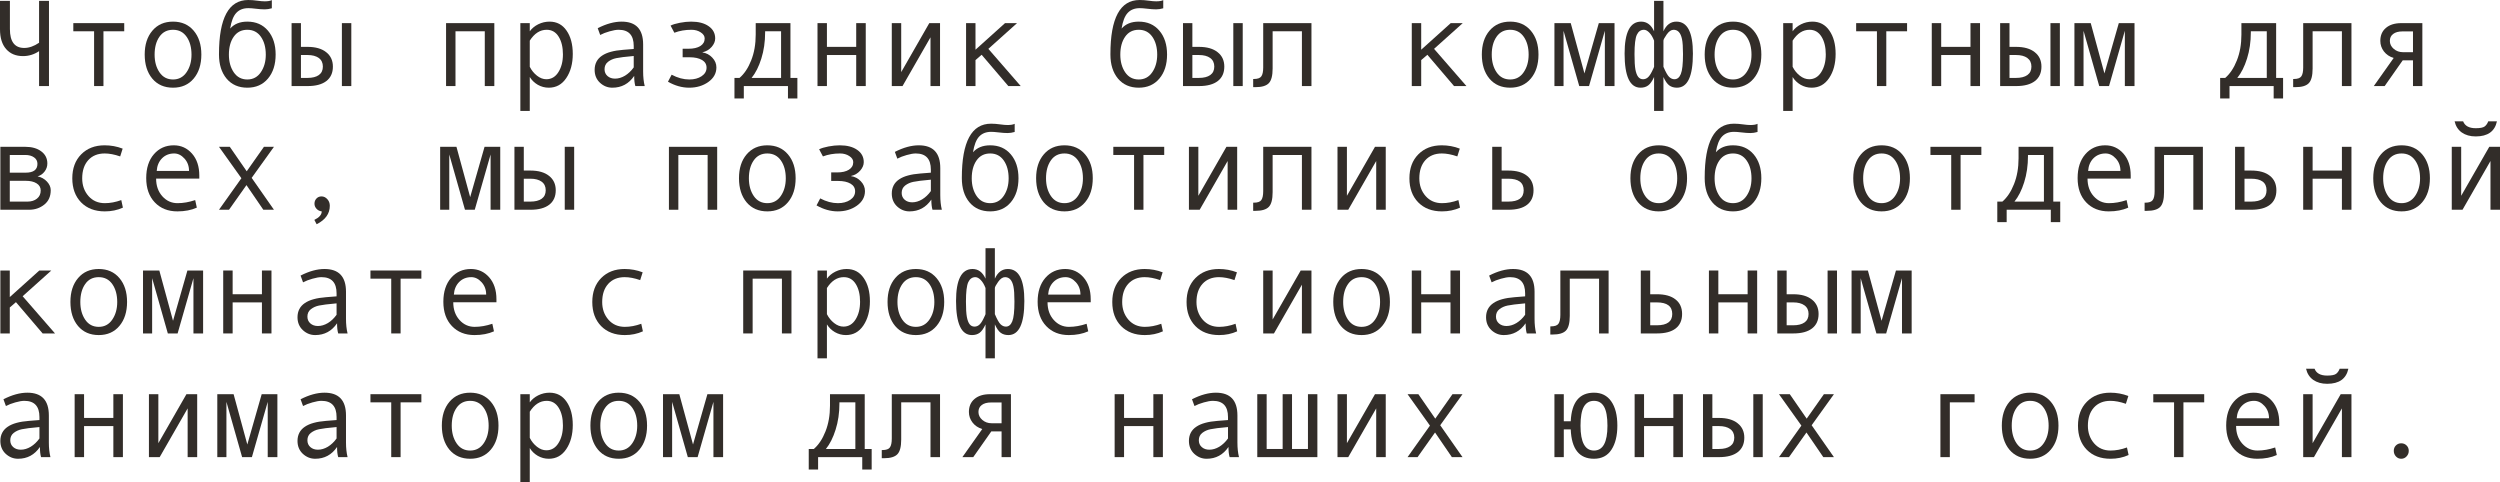 <?xml version="1.0" encoding="UTF-8"?> <svg xmlns="http://www.w3.org/2000/svg" viewBox="0 0 242.547 46.764" fill="none"><path d="M4.752 8.35H3.791V4.963C3.314 5.283 2.795 5.443 2.232 5.443C1.541 5.443 0.996 5.217 0.598 4.764C0.199 4.311 0 3.67 0 2.842V0.082H0.961V2.818C0.961 4.041 1.424 4.652 2.35 4.652C2.818 4.652 3.299 4.484 3.791 4.148V0.082H4.752V8.35Z" fill="#322D29"></path><path d="M12.053 3.035H10.037V8.35H9.129V3.035H7.113V2.244H12.053V3.035Z" fill="#322D29"></path><path d="M16.787 2.098C17.627 2.098 18.295 2.391 18.791 2.977C19.287 3.562 19.535 4.334 19.535 5.291C19.535 6.256 19.287 7.033 18.791 7.623C18.295 8.213 17.627 8.508 16.787 8.508C15.943 8.508 15.273 8.215 14.777 7.629C14.285 7.039 14.039 6.26 14.039 5.291C14.039 4.33 14.287 3.559 14.783 2.977C15.279 2.391 15.947 2.098 16.787 2.098ZM16.787 7.711C17.342 7.711 17.779 7.477 18.1 7.008C18.42 6.539 18.58 5.971 18.58 5.303C18.58 4.6 18.422 4.021 18.105 3.568C17.789 3.115 17.35 2.889 16.787 2.889C16.221 2.889 15.781 3.113 15.469 3.562C15.156 4.008 15 4.588 15 5.303C15 5.982 15.158 6.555 15.475 7.02C15.791 7.48 16.229 7.711 16.787 7.711Z" fill="#322D29"></path><path d="M22.33 2.771C22.725 2.322 23.279 2.098 23.994 2.098C24.834 2.098 25.502 2.391 25.998 2.977C26.494 3.562 26.742 4.334 26.742 5.291C26.742 6.256 26.494 7.033 25.998 7.623C25.502 8.213 24.834 8.508 23.994 8.508C23.15 8.508 22.48 8.215 21.984 7.629C21.492 7.039 21.246 6.26 21.246 5.291V5.256C21.246 1.752 22.191 0 24.082 0C24.359 0 24.662 0.023 24.99 0.07C25.26 0.109 25.492 0.129 25.687 0.129C25.988 0.129 26.217 0.09 26.373 0.012V0.803C26.131 0.873 25.902 0.908 25.687 0.908C25.434 0.908 25.137 0.887 24.797 0.844C24.508 0.809 24.273 0.791 24.094 0.791C23.602 0.791 23.213 0.943 22.928 1.248C22.643 1.549 22.443 2.057 22.33 2.771ZM23.994 7.711C24.549 7.711 24.986 7.477 25.307 7.008C25.627 6.539 25.787 5.971 25.787 5.303C25.787 4.6 25.629 4.021 25.313 3.568C24.996 3.115 24.557 2.889 23.994 2.889C23.428 2.889 22.988 3.113 22.676 3.562C22.363 4.008 22.207 4.588 22.207 5.303C22.207 5.982 22.365 6.555 22.682 7.02C22.998 7.48 23.436 7.711 23.994 7.711Z" fill="#322D29"></path><path d="M34.084 8.35H33.17V2.244H34.084V8.35ZM29.197 4.547H29.836C30.613 4.547 31.217 4.719 31.646 5.063C32.08 5.402 32.297 5.869 32.297 6.463C32.297 7.068 32.086 7.535 31.664 7.863C31.242 8.187 30.637 8.35 29.848 8.35H28.289V2.244H29.197V4.547ZM29.197 7.559H29.836C30.305 7.559 30.67 7.467 30.932 7.283C31.193 7.096 31.324 6.822 31.324 6.463C31.324 6.096 31.191 5.816 30.926 5.625C30.664 5.434 30.301 5.338 29.836 5.338H29.197V7.559Z" fill="#322D29"></path><path d="M47.959 8.35H47.033V3.035H44.191V8.35H43.277V2.244H47.959V8.35Z" fill="#322D29"></path><path d="M51.398 3.035C51.602 2.754 51.875 2.527 52.219 2.355C52.566 2.184 52.932 2.098 53.314 2.098C54.018 2.098 54.568 2.389 54.967 2.971C55.369 3.549 55.57 4.303 55.57 5.232C55.57 6.17 55.359 6.951 54.937 7.576C54.52 8.197 53.955 8.508 53.244 8.508C52.865 8.508 52.51 8.414 52.178 8.227C51.85 8.035 51.59 7.783 51.398 7.471V10.764H50.484V2.244H51.398V3.035ZM51.398 3.943V6.48C51.57 6.824 51.803 7.111 52.096 7.342C52.389 7.572 52.691 7.688 53.004 7.688C53.496 7.688 53.887 7.457 54.176 6.996C54.469 6.535 54.615 5.963 54.615 5.279C54.615 4.576 54.477 4.002 54.199 3.557C53.922 3.111 53.535 2.889 53.039 2.889C52.395 2.889 51.848 3.24 51.398 3.943Z" fill="#322D29"></path><path d="M62.549 8.35H61.641C61.566 8.104 61.529 7.775 61.529 7.365C61.01 8.127 60.303 8.508 59.408 8.508C58.955 8.508 58.555 8.348 58.207 8.027C57.863 7.703 57.691 7.287 57.691 6.779C57.691 6.479 57.752 6.213 57.873 5.982C57.994 5.752 58.172 5.559 58.406 5.402C58.641 5.242 58.926 5.117 59.262 5.027C59.598 4.934 59.996 4.869 60.457 4.834L61.483 4.752V4.459C61.483 3.412 60.994 2.889 60.017 2.889C59.787 2.889 59.494 2.939 59.139 3.041C58.787 3.139 58.484 3.256 58.23 3.393L57.99 2.736C58.822 2.311 59.596 2.098 60.31 2.098C61.701 2.098 62.396 2.834 62.396 4.307V6.932C62.396 7.463 62.447 7.936 62.549 8.35ZM61.483 6.539V5.432C60.658 5.506 60.092 5.576 59.783 5.643C59.478 5.705 59.213 5.824 58.986 6C58.764 6.176 58.652 6.414 58.652 6.715C58.652 6.988 58.748 7.209 58.939 7.377C59.131 7.545 59.375 7.629 59.672 7.629C59.996 7.629 60.318 7.533 60.639 7.342C60.959 7.146 61.24 6.879 61.483 6.539Z" fill="#322D29"></path><path d="M68.15 5.086C68.521 5.141 68.84 5.309 69.105 5.59C69.371 5.867 69.504 6.184 69.504 6.539C69.504 7.109 69.244 7.58 68.725 7.951C68.205 8.322 67.586 8.508 66.867 8.508C66.168 8.508 65.48 8.314 64.805 7.928L65.162 7.248C65.74 7.557 66.312 7.711 66.879 7.711C67.356 7.711 67.752 7.605 68.068 7.395C68.389 7.18 68.549 6.902 68.549 6.563C68.549 6.238 68.4 5.99 68.103 5.818C67.807 5.643 67.402 5.555 66.891 5.555H66.229V4.729H66.797C67.285 4.729 67.668 4.641 67.945 4.465C68.227 4.289 68.367 4.045 68.367 3.732C68.367 3.502 68.24 3.305 67.986 3.141C67.733 2.973 67.432 2.889 67.084 2.889C66.482 2.889 65.93 2.984 65.426 3.176L65.057 2.484C65.275 2.375 65.578 2.283 65.965 2.209C66.352 2.135 66.713 2.098 67.049 2.098C67.767 2.098 68.336 2.246 68.754 2.543C69.176 2.836 69.387 3.232 69.387 3.732C69.387 4.018 69.269 4.293 69.035 4.559C68.805 4.82 68.51 4.992 68.15 5.074V5.086Z" fill="#322D29"></path><path d="M77.361 9.551H76.447V8.35H72.164V9.551H71.256V7.559H71.748C72.213 7.16 72.59 6.594 72.879 5.859C73.172 5.125 73.318 4.291 73.318 3.357V2.244H76.688V7.559H77.361V9.551ZM75.779 7.559V3.035H74.232V3.141C74.232 4.059 74.109 4.906 73.863 5.684C73.621 6.457 73.307 7.082 72.92 7.559H75.779Z" fill="#322D29"></path><path d="M83.994 8.35H83.068V5.338H80.227V8.35H79.313V2.244H80.227V4.547H83.068V2.244H83.994V8.35Z" fill="#322D29"></path><path d="M91.201 8.35H90.275V3.621L87.562 8.35H86.52V2.244H87.434V6.996L90.158 2.244H91.201V8.35Z" fill="#322D29"></path><path d="M99.029 8.35H97.828L95.238 5.314L94.641 5.83V8.35H93.727V2.244H94.641V4.822L97.506 2.244H98.672L95.889 4.74L99.029 8.35Z" fill="#322D29"></path><path d="M108.814 2.771C109.209 2.322 109.764 2.098 110.478 2.098C111.318 2.098 111.986 2.391 112.482 2.977C112.979 3.562 113.227 4.334 113.227 5.291C113.227 6.256 112.979 7.033 112.482 7.623C111.986 8.213 111.318 8.508 110.478 8.508C109.635 8.508 108.965 8.215 108.469 7.629C107.977 7.039 107.731 6.26 107.731 5.291V5.256C107.731 1.752 108.676 0 110.566 0C110.844 0 111.146 0.023 111.475 0.07C111.744 0.109 111.976 0.129 112.172 0.129C112.473 0.129 112.701 0.09 112.857 0.012V0.803C112.615 0.873 112.387 0.908 112.172 0.908C111.918 0.908 111.621 0.887 111.281 0.844C110.992 0.809 110.758 0.791 110.578 0.791C110.086 0.791 109.697 0.943 109.412 1.248C109.127 1.549 108.928 2.057 108.814 2.771ZM110.478 7.711C111.033 7.711 111.471 7.477 111.791 7.008C112.111 6.539 112.271 5.971 112.271 5.303C112.271 4.6 112.113 4.021 111.797 3.568C111.48 3.115 111.041 2.889 110.478 2.889C109.912 2.889 109.473 3.113 109.16 3.562C108.848 4.008 108.691 4.588 108.691 5.303C108.691 5.982 108.85 6.555 109.166 7.02C109.482 7.48 109.92 7.711 110.478 7.711Z" fill="#322D29"></path><path d="M120.568 8.35H119.654V2.244H120.568V8.35ZM115.682 4.547H116.32C117.098 4.547 117.701 4.719 118.131 5.063C118.564 5.402 118.781 5.869 118.781 6.463C118.781 7.068 118.57 7.535 118.149 7.863C117.727 8.187 117.121 8.35 116.332 8.35H114.773V2.244H115.682V4.547ZM115.682 7.559H116.32C116.789 7.559 117.154 7.467 117.416 7.283C117.678 7.096 117.809 6.822 117.809 6.463C117.809 6.096 117.676 5.816 117.41 5.625C117.148 5.434 116.785 5.338 116.32 5.338H115.682V7.559Z" fill="#322D29"></path><path d="M127.236 8.35H126.31V3.035H123.469V6.645C123.469 7.344 123.344 7.82 123.094 8.074C122.848 8.328 122.42 8.455 121.81 8.455H121.582V7.664H121.641C122.012 7.664 122.256 7.578 122.373 7.406C122.494 7.234 122.555 6.949 122.555 6.551V2.244H127.236V8.35Z" fill="#322D29"></path><path d="M142.272 8.35H141.07L138.481 5.314L137.883 5.83V8.35H136.969V2.244H137.883V4.822L140.748 2.244H141.914L139.131 4.74L142.272 8.35Z" fill="#322D29"></path><path d="M146.514 2.098C147.354 2.098 148.022 2.391 148.518 2.977C149.014 3.562 149.262 4.334 149.262 5.291C149.262 6.256 149.014 7.033 148.518 7.623C148.022 8.213 147.354 8.508 146.514 8.508C145.67 8.508 145 8.215 144.504 7.629C144.012 7.039 143.766 6.26 143.766 5.291C143.766 4.33 144.014 3.559 144.51 2.977C145.006 2.391 145.674 2.098 146.514 2.098ZM146.514 7.711C147.068 7.711 147.506 7.477 147.826 7.008C148.146 6.539 148.307 5.971 148.307 5.303C148.307 4.6 148.148 4.021 147.832 3.568C147.516 3.115 147.076 2.889 146.514 2.889C145.947 2.889 145.508 3.113 145.195 3.562C144.883 4.008 144.727 4.588 144.727 5.303C144.727 5.982 144.885 6.555 145.201 7.02C145.518 7.48 145.955 7.711 146.514 7.711Z" fill="#322D29"></path><path d="M156.639 8.35H155.701V2.988L154.166 8.35H153.217L151.693 2.988V8.35H150.809V2.244H152.391L153.721 7.125L155.115 2.244H156.639V8.35Z" fill="#322D29"></path><path d="M161.385 3.035C161.666 2.41 162.086 2.098 162.645 2.098C163.711 2.098 164.244 3.133 164.244 5.203C164.244 7.406 163.727 8.508 162.692 8.508C162.398 8.508 162.15 8.434 161.947 8.285C161.748 8.137 161.56 7.865 161.385 7.471V10.764H160.477V7.471C160.297 7.865 160.107 8.137 159.908 8.285C159.709 8.434 159.461 8.508 159.164 8.508C158.133 8.508 157.617 7.406 157.617 5.203C157.617 3.133 158.15 2.098 159.217 2.098C159.775 2.098 160.195 2.41 160.477 3.035V0.082H161.385V3.035ZM160.477 6.48V3.943C160.351 3.615 160.199 3.357 160.019 3.17C159.84 2.982 159.664 2.889 159.492 2.889C159.187 2.889 158.959 3.049 158.807 3.369C158.654 3.689 158.578 4.318 158.578 5.256C158.578 5.928 158.607 6.426 158.666 6.75C158.729 7.074 158.82 7.313 158.941 7.465C159.063 7.613 159.217 7.688 159.404 7.688C159.568 7.688 159.717 7.635 159.85 7.529C159.986 7.42 160.125 7.225 160.266 6.943C160.406 6.658 160.477 6.504 160.477 6.48ZM161.385 6.48C161.6 6.988 161.785 7.316 161.941 7.465C162.098 7.613 162.268 7.688 162.451 7.688C162.728 7.688 162.936 7.518 163.072 7.178C163.213 6.838 163.283 6.197 163.283 5.256C163.283 4.58 163.25 4.09 163.184 3.785C163.117 3.477 163.016 3.25 162.879 3.105C162.746 2.961 162.576 2.889 162.369 2.889C162.139 2.889 161.916 3.041 161.701 3.346C161.49 3.646 161.385 3.846 161.385 3.943V6.48Z" fill="#322D29"></path><path d="M168.135 2.098C168.974 2.098 169.643 2.391 170.139 2.977C170.635 3.562 170.883 4.334 170.883 5.291C170.883 6.256 170.635 7.033 170.139 7.623C169.643 8.213 168.974 8.508 168.135 8.508C167.291 8.508 166.621 8.215 166.125 7.629C165.633 7.039 165.387 6.26 165.387 5.291C165.387 4.33 165.635 3.559 166.131 2.977C166.627 2.391 167.295 2.098 168.135 2.098ZM168.135 7.711C168.689 7.711 169.127 7.477 169.447 7.008C169.768 6.539 169.928 5.971 169.928 5.303C169.928 4.6 169.77 4.021 169.453 3.568C169.137 3.115 168.697 2.889 168.135 2.889C167.568 2.889 167.129 3.113 166.816 3.562C166.504 4.008 166.348 4.588 166.348 5.303C166.348 5.982 166.506 6.555 166.822 7.02C167.139 7.48 167.576 7.711 168.135 7.711Z" fill="#322D29"></path><path d="M173.918 3.035C174.121 2.754 174.394 2.527 174.738 2.355C175.086 2.184 175.451 2.098 175.834 2.098C176.537 2.098 177.088 2.389 177.486 2.971C177.889 3.549 178.09 4.303 178.09 5.232C178.09 6.17 177.879 6.951 177.457 7.576C177.039 8.197 176.475 8.508 175.764 8.508C175.385 8.508 175.029 8.414 174.697 8.227C174.369 8.035 174.109 7.783 173.918 7.471V10.764H173.004V2.244H173.918V3.035ZM173.918 3.943V6.48C174.09 6.824 174.322 7.111 174.615 7.342C174.908 7.572 175.211 7.688 175.524 7.688C176.016 7.688 176.406 7.457 176.695 6.996C176.988 6.535 177.135 5.963 177.135 5.279C177.135 4.576 176.996 4.002 176.719 3.557C176.441 3.111 176.055 2.889 175.558 2.889C174.914 2.889 174.367 3.24 173.918 3.943Z" fill="#322D29"></path><path d="M185.022 3.035H183.006V8.35H182.098V3.035H180.082V2.244H185.022V3.035Z" fill="#322D29"></path><path d="M192.1 8.35H191.174V5.338H188.332V8.35H187.418V2.244H188.332V4.547H191.174V2.244H192.1V8.35Z" fill="#322D29"></path><path d="M199.846 8.35H198.932V2.244H199.846V8.35ZM194.959 4.547H195.598C196.375 4.547 196.979 4.719 197.408 5.063C197.842 5.402 198.059 5.869 198.059 6.463C198.059 7.068 197.848 7.535 197.426 7.863C197.004 8.187 196.399 8.35 195.609 8.35H194.051V2.244H194.959V4.547ZM194.959 7.559H195.598C196.066 7.559 196.432 7.467 196.693 7.283C196.955 7.096 197.086 6.822 197.086 6.463C197.086 6.096 196.953 5.816 196.688 5.625C196.426 5.434 196.063 5.338 195.598 5.338H194.959V7.559Z" fill="#322D29"></path><path d="M207.088 8.35H206.15V2.988L204.615 8.35H203.666L202.142 2.988V8.35H201.258V2.244H202.84L204.17 7.125L205.564 2.244H207.088V8.35Z" fill="#322D29"></path><path d="M221.502 9.551H220.588V8.35H216.305V9.551H215.396V7.559H215.889C216.354 7.16 216.73 6.594 217.02 5.859C217.313 5.125 217.459 4.291 217.459 3.357V2.244H220.828V7.559H221.502V9.551ZM219.92 7.559V3.035H218.373V3.141C218.373 4.059 218.25 4.906 218.004 5.684C217.762 6.457 217.447 7.082 217.06 7.559H219.92Z" fill="#322D29"></path><path d="M228.135 8.35H227.209V3.035H224.367V6.645C224.367 7.344 224.242 7.82 223.992 8.074C223.746 8.328 223.318 8.455 222.709 8.455H222.48V7.664H222.539C222.91 7.664 223.154 7.578 223.272 7.406C223.393 7.234 223.453 6.949 223.453 6.551V2.244H228.135V8.35Z" fill="#322D29"></path><path d="M235.014 8.35H234.105V5.854H233.109L231.357 8.35H230.303L232.231 5.625C231.832 5.504 231.516 5.291 231.281 4.986C231.051 4.682 230.936 4.342 230.936 3.967C230.936 3.432 231.117 3.012 231.48 2.707C231.844 2.398 232.342 2.244 232.975 2.244H235.014V8.35ZM234.105 5.063V3.047H233.086C232.699 3.047 232.398 3.129 232.184 3.293C231.969 3.453 231.861 3.678 231.861 3.967C231.861 4.268 231.986 4.525 232.236 4.74C232.486 4.955 232.785 5.063 233.133 5.063H234.105Z" fill="#322D29"></path><path d="M3.645 17.109C4.012 17.188 4.316 17.357 4.559 17.619C4.801 17.881 4.922 18.158 4.922 18.451C4.922 19.057 4.711 19.525 4.289 19.857C3.871 20.186 3.385 20.35 2.83 20.35H0.035V14.244H2.461C3.098 14.244 3.611 14.391 4.002 14.684C4.396 14.977 4.594 15.369 4.594 15.861C4.594 16.154 4.502 16.418 4.318 16.652C4.135 16.887 3.91 17.039 3.645 17.109ZM0.949 16.752H2.484C3.25 16.752 3.633 16.467 3.633 15.896C3.633 15.631 3.523 15.422 3.305 15.27C3.086 15.113 2.801 15.035 2.449 15.035H0.949V16.752ZM0.949 19.559H2.666C3.041 19.559 3.348 19.463 3.586 19.271C3.828 19.08 3.949 18.816 3.949 18.48C3.949 18.184 3.816 17.953 3.551 17.789C3.289 17.625 2.945 17.543 2.52 17.543H0.949V19.559Z" fill="#322D29"></path><path d="M11.924 20.145C11.393 20.387 10.809 20.508 10.172 20.508C9.211 20.508 8.443 20.217 7.869 19.635C7.299 19.049 7.014 18.271 7.014 17.303C7.014 16.334 7.301 15.559 7.875 14.977C8.453 14.391 9.211 14.098 10.148 14.098C10.762 14.098 11.346 14.205 11.9 14.42L11.66 15.176C11.105 14.984 10.605 14.889 10.16 14.889C9.488 14.889 8.955 15.105 8.561 15.539C8.17 15.973 7.975 16.561 7.975 17.303C7.975 17.982 8.178 18.555 8.584 19.02C8.99 19.48 9.52 19.711 10.172 19.711C10.687 19.711 11.219 19.611 11.766 19.412L11.924 20.145Z" fill="#322D29"></path><path d="M19.336 17.326H15.146C15.146 18.018 15.346 18.588 15.744 19.037C16.146 19.486 16.639 19.711 17.221 19.711C17.775 19.711 18.348 19.611 18.937 19.412L19.096 20.145C18.557 20.387 17.928 20.508 17.209 20.508C16.303 20.508 15.572 20.217 15.018 19.635C14.463 19.053 14.186 18.268 14.186 17.279C14.186 16.311 14.434 15.539 14.93 14.965C15.43 14.387 16.074 14.098 16.863 14.098C17.566 14.098 18.154 14.365 18.627 14.9C19.1 15.436 19.336 16.148 19.336 17.039V17.326ZM18.34 16.582C18.34 16.105 18.191 15.705 17.895 15.381C17.598 15.053 17.266 14.889 16.898 14.889C16.426 14.889 16.033 15.045 15.721 15.357C15.412 15.67 15.24 16.078 15.205 16.582H18.34Z" fill="#322D29"></path><path d="M26.578 20.35H25.547L23.912 17.959L22.219 20.35H21.246L23.42 17.291L21.246 14.244H22.295L23.936 16.617L25.606 14.244H26.578L24.416 17.256L26.578 20.35Z" fill="#322D29"></path><path d="M31.213 20.508C31.01 20.484 30.842 20.4 30.709 20.256C30.576 20.111 30.51 19.947 30.51 19.764C30.51 19.564 30.574 19.396 30.703 19.26C30.832 19.123 30.994 19.055 31.189 19.055C31.408 19.055 31.598 19.145 31.758 19.324C31.918 19.5 31.998 19.713 31.998 19.963C31.998 20.729 31.572 21.326 30.721 21.756L30.498 21.334C30.975 21.1 31.213 20.824 31.213 20.508Z" fill="#322D29"></path><path d="M48.533 20.35H47.596V14.988L46.06 20.35H45.111L43.588 14.988V20.35H42.703V14.244H44.285L45.615 19.125L47.01 14.244H48.533V20.35Z" fill="#322D29"></path><path d="M55.705 20.35H54.791V14.244H55.705V20.35ZM50.818 16.547H51.457C52.234 16.547 52.838 16.719 53.268 17.063C53.701 17.402 53.918 17.869 53.918 18.463C53.918 19.068 53.707 19.535 53.285 19.863C52.863 20.187 52.258 20.35 51.469 20.35H49.91V14.244H50.818V16.547ZM50.818 19.559H51.457C51.926 19.559 52.291 19.467 52.553 19.283C52.815 19.096 52.945 18.822 52.945 18.463C52.945 18.096 52.813 17.816 52.547 17.625C52.285 17.434 51.922 17.338 51.457 17.338H50.818V19.559Z" fill="#322D29"></path><path d="M69.58 20.35H68.654V15.035H65.812V20.35H64.898V14.244H69.58V20.35Z" fill="#322D29"></path><path d="M74.443 14.098C75.283 14.098 75.951 14.391 76.447 14.977C76.943 15.562 77.191 16.334 77.191 17.291C77.191 18.256 76.943 19.033 76.447 19.623C75.951 20.213 75.283 20.508 74.443 20.508C73.6 20.508 72.93 20.215 72.434 19.629C71.942 19.039 71.695 18.26 71.695 17.291C71.695 16.33 71.943 15.559 72.439 14.977C72.936 14.391 73.604 14.098 74.443 14.098ZM74.443 19.711C74.998 19.711 75.436 19.477 75.756 19.008C76.076 18.539 76.236 17.971 76.236 17.303C76.236 16.6 76.078 16.021 75.762 15.568C75.445 15.115 75.006 14.889 74.443 14.889C73.877 14.889 73.437 15.113 73.125 15.562C72.813 16.008 72.656 16.588 72.656 17.303C72.656 17.982 72.815 18.555 73.131 19.02C73.447 19.48 73.885 19.711 74.443 19.711Z" fill="#322D29"></path><path d="M82.564 17.086C82.936 17.141 83.254 17.309 83.52 17.59C83.785 17.867 83.918 18.184 83.918 18.539C83.918 19.109 83.658 19.58 83.139 19.951C82.619 20.322 82 20.508 81.281 20.508C80.582 20.508 79.895 20.314 79.219 19.928L79.576 19.248C80.154 19.557 80.727 19.711 81.293 19.711C81.77 19.711 82.166 19.605 82.482 19.395C82.803 19.18 82.963 18.902 82.963 18.563C82.963 18.238 82.814 17.99 82.518 17.818C82.221 17.643 81.816 17.555 81.305 17.555H80.642V16.729H81.211C81.699 16.729 82.082 16.641 82.359 16.465C82.641 16.289 82.781 16.045 82.781 15.732C82.781 15.502 82.654 15.305 82.4 15.141C82.146 14.973 81.846 14.889 81.498 14.889C80.897 14.889 80.344 14.984 79.84 15.176L79.471 14.484C79.69 14.375 79.992 14.283 80.379 14.209C80.766 14.135 81.127 14.098 81.463 14.098C82.182 14.098 82.75 14.246 83.168 14.543C83.59 14.836 83.801 15.232 83.801 15.732C83.801 16.018 83.684 16.293 83.449 16.559C83.219 16.82 82.924 16.992 82.564 17.074V17.086Z" fill="#322D29"></path><path d="M91.377 20.35H90.469C90.395 20.104 90.357 19.775 90.357 19.365C89.838 20.127 89.131 20.508 88.236 20.508C87.783 20.508 87.383 20.348 87.035 20.027C86.691 19.703 86.52 19.287 86.52 18.779C86.52 18.479 86.58 18.213 86.701 17.982C86.822 17.752 87 17.559 87.234 17.402C87.469 17.242 87.754 17.117 88.09 17.027C88.426 16.934 88.824 16.869 89.285 16.834L90.311 16.752V16.459C90.311 15.412 89.822 14.889 88.846 14.889C88.615 14.889 88.322 14.939 87.967 15.041C87.615 15.139 87.312 15.256 87.059 15.393L86.818 14.736C87.65 14.311 88.424 14.098 89.139 14.098C90.529 14.098 91.225 14.834 91.225 16.307V18.932C91.225 19.463 91.275 19.936 91.377 20.35ZM90.311 18.539V17.432C89.486 17.506 88.92 17.576 88.611 17.643C88.307 17.705 88.041 17.824 87.814 18C87.592 18.176 87.48 18.414 87.48 18.715C87.48 18.988 87.576 19.209 87.767 19.377C87.959 19.545 88.203 19.629 88.5 19.629C88.824 19.629 89.147 19.533 89.467 19.342C89.787 19.146 90.068 18.879 90.311 18.539Z" fill="#322D29"></path><path d="M94.4 14.771C94.795 14.322 95.35 14.098 96.065 14.098C96.904 14.098 97.572 14.391 98.068 14.977C98.564 15.562 98.812 16.334 98.812 17.291C98.812 18.256 98.564 19.033 98.068 19.623C97.572 20.213 96.904 20.508 96.065 20.508C95.221 20.508 94.551 20.215 94.055 19.629C93.562 19.039 93.316 18.26 93.316 17.291V17.256C93.316 13.752 94.262 12 96.152 12C96.43 12 96.732 12.023 97.06 12.07C97.33 12.109 97.563 12.129 97.758 12.129C98.059 12.129 98.287 12.09 98.443 12.012V12.803C98.201 12.873 97.973 12.908 97.758 12.908C97.504 12.908 97.207 12.887 96.867 12.844C96.578 12.809 96.344 12.791 96.164 12.791C95.672 12.791 95.283 12.943 94.998 13.248C94.713 13.549 94.514 14.057 94.4 14.771ZM96.065 19.711C96.619 19.711 97.057 19.477 97.377 19.008C97.697 18.539 97.857 17.971 97.857 17.303C97.857 16.6 97.699 16.021 97.383 15.568C97.066 15.115 96.627 14.889 96.065 14.889C95.498 14.889 95.059 15.113 94.746 15.562C94.434 16.008 94.277 16.588 94.277 17.303C94.277 17.982 94.436 18.555 94.752 19.02C95.068 19.48 95.506 19.711 96.065 19.711Z" fill="#322D29"></path><path d="M103.272 14.098C104.111 14.098 104.779 14.391 105.275 14.977C105.771 15.562 106.019 16.334 106.019 17.291C106.019 18.256 105.771 19.033 105.275 19.623C104.779 20.213 104.111 20.508 103.272 20.508C102.428 20.508 101.758 20.215 101.262 19.629C100.77 19.039 100.523 18.26 100.523 17.291C100.523 16.33 100.772 15.559 101.268 14.977C101.764 14.391 102.432 14.098 103.272 14.098ZM103.272 19.711C103.826 19.711 104.264 19.477 104.584 19.008C104.904 18.539 105.065 17.971 105.065 17.303C105.065 16.6 104.906 16.021 104.59 15.568C104.273 15.115 103.834 14.889 103.272 14.889C102.705 14.889 102.266 15.113 101.953 15.562C101.641 16.008 101.484 16.588 101.484 17.303C101.484 17.982 101.643 18.555 101.959 19.02C102.275 19.48 102.713 19.711 103.272 19.711Z" fill="#322D29"></path><path d="M112.951 15.035H110.936V20.35H110.027V15.035H108.012V14.244H112.951V15.035Z" fill="#322D29"></path><path d="M120.029 20.35H119.104V15.621L116.391 20.35H115.348V14.244H116.262V18.996L118.986 14.244H120.029V20.35Z" fill="#322D29"></path><path d="M127.236 20.35H126.31V15.035H123.469V18.645C123.469 19.344 123.344 19.82 123.094 20.074C122.848 20.328 122.42 20.455 121.81 20.455H121.582V19.664H121.641C122.012 19.664 122.256 19.578 122.373 19.406C122.494 19.234 122.555 18.949 122.555 18.551V14.244H127.236V20.35Z" fill="#322D29"></path><path d="M134.443 20.35H133.518V15.621L130.805 20.35H129.762V14.244H130.676V18.996L133.4 14.244H134.443V20.35Z" fill="#322D29"></path><path d="M141.65 20.145C141.119 20.387 140.535 20.508 139.898 20.508C138.937 20.508 138.17 20.217 137.596 19.635C137.025 19.049 136.74 18.271 136.74 17.303C136.74 16.334 137.027 15.559 137.602 14.977C138.18 14.391 138.937 14.098 139.875 14.098C140.488 14.098 141.072 14.205 141.627 14.42L141.387 15.176C140.832 14.984 140.332 14.889 139.887 14.889C139.215 14.889 138.682 15.105 138.287 15.539C137.897 15.973 137.701 16.561 137.701 17.303C137.701 17.982 137.904 18.555 138.311 19.02C138.717 19.48 139.246 19.711 139.898 19.711C140.414 19.711 140.945 19.611 141.492 19.412L141.65 20.145Z" fill="#322D29"></path><path d="M145.687 16.547H146.326C147.115 16.547 147.721 16.715 148.143 17.051C148.568 17.383 148.781 17.854 148.781 18.463C148.781 19.076 148.572 19.545 148.154 19.869C147.74 20.189 147.135 20.35 146.338 20.35H144.774V14.244H145.687V16.547ZM145.687 19.559H146.326C147.326 19.559 147.826 19.193 147.826 18.463C147.826 17.713 147.326 17.338 146.326 17.338H145.687V19.559Z" fill="#322D29"></path><path d="M160.928 14.098C161.768 14.098 162.435 14.391 162.932 14.977C163.428 15.562 163.676 16.334 163.676 17.291C163.676 18.256 163.428 19.033 162.932 19.623C162.435 20.213 161.768 20.508 160.928 20.508C160.084 20.508 159.414 20.215 158.918 19.629C158.426 19.039 158.18 18.26 158.18 17.291C158.18 16.33 158.428 15.559 158.924 14.977C159.42 14.391 160.088 14.098 160.928 14.098ZM160.928 19.711C161.483 19.711 161.92 19.477 162.24 19.008C162.561 18.539 162.721 17.971 162.721 17.303C162.721 16.6 162.563 16.021 162.246 15.568C161.93 15.115 161.49 14.889 160.928 14.889C160.361 14.889 159.922 15.113 159.609 15.562C159.297 16.008 159.141 16.588 159.141 17.303C159.141 17.982 159.299 18.555 159.615 19.02C159.932 19.48 160.369 19.711 160.928 19.711Z" fill="#322D29"></path><path d="M166.471 14.771C166.865 14.322 167.42 14.098 168.135 14.098C168.974 14.098 169.643 14.391 170.139 14.977C170.635 15.562 170.883 16.334 170.883 17.291C170.883 18.256 170.635 19.033 170.139 19.623C169.643 20.213 168.974 20.508 168.135 20.508C167.291 20.508 166.621 20.215 166.125 19.629C165.633 19.039 165.387 18.26 165.387 17.291V17.256C165.387 13.752 166.332 12 168.223 12C168.5 12 168.803 12.023 169.131 12.07C169.4 12.109 169.633 12.129 169.828 12.129C170.129 12.129 170.357 12.09 170.514 12.012V12.803C170.271 12.873 170.043 12.908 169.828 12.908C169.574 12.908 169.277 12.887 168.938 12.844C168.649 12.809 168.414 12.791 168.234 12.791C167.742 12.791 167.354 12.943 167.068 13.248C166.783 13.549 166.584 14.057 166.471 14.771ZM168.135 19.711C168.689 19.711 169.127 19.477 169.447 19.008C169.768 18.539 169.928 17.971 169.928 17.303C169.928 16.6 169.77 16.021 169.453 15.568C169.137 15.115 168.697 14.889 168.135 14.889C167.568 14.889 167.129 15.113 166.816 15.562C166.504 16.008 166.348 16.588 166.348 17.303C166.348 17.982 166.506 18.555 166.822 19.02C167.139 19.48 167.576 19.711 168.135 19.711Z" fill="#322D29"></path><path d="M182.549 14.098C183.389 14.098 184.057 14.391 184.553 14.977C185.049 15.562 185.297 16.334 185.297 17.291C185.297 18.256 185.049 19.033 184.553 19.623C184.057 20.213 183.389 20.508 182.549 20.508C181.705 20.508 181.035 20.215 180.539 19.629C180.047 19.039 179.801 18.26 179.801 17.291C179.801 16.33 180.049 15.559 180.545 14.977C181.041 14.391 181.709 14.098 182.549 14.098ZM182.549 19.711C183.103 19.711 183.541 19.477 183.861 19.008C184.182 18.539 184.342 17.971 184.342 17.303C184.342 16.6 184.184 16.021 183.867 15.568C183.551 15.115 183.111 14.889 182.549 14.889C181.982 14.889 181.543 15.113 181.23 15.562C180.918 16.008 180.762 16.588 180.762 17.303C180.762 17.982 180.92 18.555 181.236 19.02C181.553 19.48 181.99 19.711 182.549 19.711Z" fill="#322D29"></path><path d="M192.229 15.035H190.213V20.35H189.305V15.035H187.289V14.244H192.229V15.035Z" fill="#322D29"></path><path d="M199.881 21.551H198.967V20.35H194.684V21.551H193.775V19.559H194.268C194.732 19.16 195.109 18.594 195.398 17.859C195.691 17.125 195.838 16.291 195.838 15.357V14.244H199.207V19.559H199.881V21.551ZM198.299 19.559V15.035H196.752V15.141C196.752 16.059 196.629 16.906 196.383 17.684C196.141 18.457 195.826 19.082 195.44 19.559H198.299Z" fill="#322D29"></path><path d="M206.719 17.326H202.529C202.529 18.018 202.728 18.588 203.127 19.037C203.529 19.486 204.021 19.711 204.603 19.711C205.158 19.711 205.73 19.611 206.32 19.412L206.479 20.145C205.94 20.387 205.311 20.508 204.592 20.508C203.686 20.508 202.955 20.217 202.4 19.635C201.846 19.053 201.568 18.268 201.568 17.279C201.568 16.311 201.816 15.539 202.313 14.965C202.812 14.387 203.457 14.098 204.246 14.098C204.949 14.098 205.537 14.365 206.01 14.9C206.482 15.436 206.719 16.148 206.719 17.039V17.326ZM205.723 16.582C205.723 16.105 205.574 15.705 205.277 15.381C204.981 15.053 204.648 14.889 204.281 14.889C203.809 14.889 203.416 15.045 203.103 15.357C202.795 15.67 202.623 16.078 202.588 16.582H205.723Z" fill="#322D29"></path><path d="M213.721 20.35H212.795V15.035H209.953V18.645C209.953 19.344 209.828 19.82 209.578 20.074C209.332 20.328 208.904 20.455 208.295 20.455H208.067V19.664H208.125C208.496 19.664 208.74 19.578 208.857 19.406C208.978 19.234 209.039 18.949 209.039 18.551V14.244H213.721V20.35Z" fill="#322D29"></path><path d="M217.758 16.547H218.397C219.185 16.547 219.791 16.715 220.213 17.051C220.639 17.383 220.852 17.854 220.852 18.463C220.852 19.076 220.642 19.545 220.225 19.869C219.811 20.189 219.205 20.35 218.408 20.35H216.844V14.244H217.758V16.547ZM217.758 19.559H218.397C219.397 19.559 219.897 19.193 219.897 18.463C219.897 17.713 219.397 17.338 218.397 17.338H217.758V19.559Z" fill="#322D29"></path><path d="M228.135 20.35H227.209V17.338H224.367V20.35H223.453V14.244H224.367V16.547H227.209V14.244H228.135V20.35Z" fill="#322D29"></path><path d="M232.998 14.098C233.838 14.098 234.506 14.391 235.002 14.977C235.498 15.562 235.746 16.334 235.746 17.291C235.746 18.256 235.498 19.033 235.002 19.623C234.506 20.213 233.838 20.508 232.998 20.508C232.154 20.508 231.484 20.215 230.988 19.629C230.496 19.039 230.25 18.26 230.25 17.291C230.25 16.33 230.498 15.559 230.994 14.977C231.49 14.391 232.158 14.098 232.998 14.098ZM232.998 19.711C233.553 19.711 233.99 19.477 234.311 19.008C234.631 18.539 234.791 17.971 234.791 17.303C234.791 16.6 234.633 16.021 234.317 15.568C234 15.115 233.561 14.889 232.998 14.889C232.432 14.889 231.992 15.113 231.68 15.562C231.367 16.008 231.211 16.588 231.211 17.303C231.211 17.982 231.369 18.555 231.685 19.02C232.002 19.48 232.439 19.711 232.998 19.711Z" fill="#322D29"></path><path d="M242.549 20.35H241.623V15.621L238.91 20.35H237.867V14.244H238.781V18.996L241.506 14.244H242.549V20.35ZM242.25 11.771C242.043 12.748 241.357 13.236 240.193 13.236C239.654 13.236 239.203 13.109 238.84 12.855C238.481 12.598 238.248 12.236 238.143 11.771H238.969C239.141 12.217 239.549 12.439 240.193 12.439C240.623 12.439 240.914 12.381 241.066 12.264C241.219 12.143 241.332 11.979 241.406 11.771H242.25Z" fill="#322D29"></path><path d="M5.338 32.35H4.137L1.547 29.314L0.949 29.83V32.35H0.035V26.244H0.949V28.822L3.814 26.244H4.98L2.197 28.74L5.338 32.35Z" fill="#322D29"></path><path d="M9.58 26.098C10.42 26.098 11.088 26.391 11.584 26.977C12.08 27.562 12.328 28.334 12.328 29.291C12.328 30.256 12.08 31.033 11.584 31.623C11.088 32.213 10.42 32.508 9.58 32.508C8.736 32.508 8.066 32.215 7.57 31.629C7.078 31.039 6.832 30.26 6.832 29.291C6.832 28.33 7.08 27.559 7.576 26.977C8.072 26.391 8.74 26.098 9.58 26.098ZM9.58 31.711C10.135 31.711 10.572 31.477 10.893 31.008C11.213 30.539 11.373 29.971 11.373 29.303C11.373 28.6 11.215 28.022 10.898 27.568C10.582 27.115 10.143 26.889 9.58 26.889C9.014 26.889 8.574 27.113 8.262 27.562C7.949 28.008 7.793 28.588 7.793 29.303C7.793 29.982 7.951 30.555 8.268 31.02C8.584 31.48 9.021 31.711 9.58 31.711Z" fill="#322D29"></path><path d="M19.705 32.35H18.768V26.988L17.232 32.35H16.283L14.76 26.988V32.35H13.875V26.244H15.457L16.787 31.125L18.182 26.244H19.705V32.35Z" fill="#322D29"></path><path d="M26.338 32.35H25.412V29.338H22.57V32.35H21.656V26.244H22.57V28.547H25.412V26.244H26.338V32.35Z" fill="#322D29"></path><path d="M33.721 32.35H32.813C32.738 32.104 32.701 31.775 32.701 31.365C32.182 32.127 31.475 32.508 30.58 32.508C30.127 32.508 29.727 32.348 29.379 32.027C29.035 31.703 28.863 31.287 28.863 30.779C28.863 30.478 28.924 30.213 29.045 29.982C29.166 29.752 29.344 29.558 29.578 29.402C29.813 29.242 30.098 29.117 30.434 29.027C30.769 28.934 31.168 28.869 31.629 28.834L32.654 28.752V28.459C32.654 27.412 32.166 26.889 31.189 26.889C30.959 26.889 30.666 26.939 30.311 27.041C29.959 27.139 29.656 27.256 29.402 27.393L29.162 26.736C29.994 26.31 30.767 26.098 31.482 26.098C32.873 26.098 33.568 26.834 33.568 28.307V30.932C33.568 31.463 33.619 31.936 33.721 32.35ZM32.654 30.539V29.432C31.83 29.506 31.264 29.576 30.955 29.643C30.65 29.705 30.385 29.824 30.158 30C29.935 30.176 29.824 30.414 29.824 30.715C29.824 30.988 29.92 31.209 30.111 31.377C30.303 31.545 30.547 31.629 30.844 31.629C31.168 31.629 31.49 31.533 31.811 31.342C32.131 31.146 32.412 30.879 32.654 30.539Z" fill="#322D29"></path><path d="M40.881 27.035H38.865V32.35H37.957V27.035H35.941V26.244H40.881V27.035Z" fill="#322D29"></path><path d="M48.164 29.326H43.975C43.975 30.018 44.174 30.588 44.572 31.037C44.975 31.486 45.467 31.711 46.049 31.711C46.603 31.711 47.176 31.611 47.766 31.412L47.924 32.145C47.385 32.387 46.756 32.508 46.037 32.508C45.131 32.508 44.4 32.217 43.846 31.635C43.291 31.053 43.014 30.268 43.014 29.279C43.014 28.311 43.262 27.539 43.758 26.965C44.258 26.387 44.902 26.098 45.691 26.098C46.395 26.098 46.982 26.365 47.455 26.9C47.928 27.436 48.164 28.148 48.164 29.039V29.326ZM47.168 28.582C47.168 28.105 47.02 27.705 46.723 27.381C46.426 27.053 46.094 26.889 45.726 26.889C45.254 26.889 44.861 27.045 44.549 27.357C44.24 27.67 44.068 28.078 44.033 28.582H47.168Z" fill="#322D29"></path><path d="M62.373 32.145C61.842 32.387 61.258 32.508 60.621 32.508C59.66 32.508 58.893 32.217 58.318 31.635C57.748 31.049 57.463 30.271 57.463 29.303C57.463 28.334 57.75 27.559 58.324 26.977C58.902 26.391 59.66 26.098 60.598 26.098C61.211 26.098 61.795 26.205 62.35 26.42L62.109 27.176C61.555 26.984 61.055 26.889 60.609 26.889C59.938 26.889 59.404 27.106 59.01 27.539C58.619 27.973 58.424 28.561 58.424 29.303C58.424 29.982 58.627 30.555 59.033 31.02C59.439 31.48 59.969 31.711 60.621 31.711C61.137 31.711 61.668 31.611 62.215 31.412L62.373 32.145Z" fill="#322D29"></path><path d="M76.787 32.35H75.861V27.035H73.02V32.35H72.105V26.244H76.787V32.35Z" fill="#322D29"></path><path d="M80.227 27.035C80.43 26.754 80.703 26.527 81.047 26.355C81.395 26.184 81.76 26.098 82.142 26.098C82.846 26.098 83.396 26.389 83.795 26.971C84.197 27.549 84.398 28.303 84.398 29.233C84.398 30.17 84.187 30.951 83.766 31.576C83.348 32.197 82.783 32.508 82.072 32.508C81.693 32.508 81.338 32.414 81.006 32.227C80.678 32.035 80.418 31.783 80.227 31.471V34.764H79.313V26.244H80.227V27.035ZM80.227 27.943V30.48C80.398 30.824 80.631 31.111 80.924 31.342C81.217 31.572 81.519 31.687 81.832 31.687C82.324 31.687 82.715 31.457 83.004 30.996C83.297 30.535 83.443 29.963 83.443 29.279C83.443 28.576 83.305 28.002 83.027 27.557C82.75 27.111 82.363 26.889 81.867 26.889C81.223 26.889 80.676 27.24 80.227 27.943Z" fill="#322D29"></path><path d="M88.857 26.098C89.697 26.098 90.365 26.391 90.861 26.977C91.357 27.562 91.606 28.334 91.606 29.291C91.606 30.256 91.357 31.033 90.861 31.623C90.365 32.213 89.697 32.508 88.857 32.508C88.014 32.508 87.344 32.215 86.848 31.629C86.355 31.039 86.109 30.26 86.109 29.291C86.109 28.33 86.357 27.559 86.854 26.977C87.35 26.391 88.018 26.098 88.857 26.098ZM88.857 31.711C89.412 31.711 89.85 31.477 90.17 31.008C90.49 30.539 90.65 29.971 90.65 29.303C90.65 28.6 90.492 28.022 90.176 27.568C89.859 27.115 89.42 26.889 88.857 26.889C88.291 26.889 87.852 27.113 87.539 27.562C87.226 28.008 87.07 28.588 87.07 29.303C87.07 29.982 87.228 30.555 87.545 31.02C87.861 31.48 88.299 31.711 88.857 31.711Z" fill="#322D29"></path><path d="M96.521 27.035C96.803 26.41 97.223 26.098 97.781 26.098C98.848 26.098 99.381 27.133 99.381 29.203C99.381 31.406 98.863 32.508 97.828 32.508C97.535 32.508 97.287 32.434 97.084 32.285C96.885 32.137 96.697 31.865 96.521 31.471V34.764H95.613V31.471C95.434 31.865 95.244 32.137 95.045 32.285C94.846 32.434 94.598 32.508 94.301 32.508C93.27 32.508 92.754 31.406 92.754 29.203C92.754 27.133 93.287 26.098 94.353 26.098C94.912 26.098 95.332 26.41 95.613 27.035V24.082H96.521V27.035ZM95.613 30.48V27.943C95.488 27.615 95.336 27.357 95.156 27.17C94.976 26.982 94.801 26.889 94.629 26.889C94.324 26.889 94.096 27.049 93.943 27.369C93.791 27.69 93.715 28.318 93.715 29.256C93.715 29.928 93.744 30.426 93.803 30.75C93.865 31.074 93.957 31.313 94.078 31.465C94.199 31.613 94.353 31.687 94.541 31.687C94.705 31.687 94.854 31.635 94.986 31.529C95.123 31.42 95.262 31.225 95.402 30.943C95.543 30.658 95.613 30.504 95.613 30.48ZM96.521 30.48C96.736 30.988 96.922 31.317 97.078 31.465C97.234 31.613 97.404 31.687 97.588 31.687C97.865 31.687 98.072 31.518 98.209 31.178C98.35 30.838 98.42 30.197 98.42 29.256C98.42 28.58 98.387 28.09 98.32 27.785C98.254 27.476 98.152 27.25 98.016 27.106C97.883 26.961 97.713 26.889 97.506 26.889C97.275 26.889 97.053 27.041 96.838 27.346C96.627 27.647 96.521 27.846 96.521 27.943V30.48Z" fill="#322D29"></path><path d="M105.82 29.326H101.631C101.631 30.018 101.83 30.588 102.229 31.037C102.631 31.486 103.123 31.711 103.705 31.711C104.26 31.711 104.832 31.611 105.422 31.412L105.58 32.145C105.041 32.387 104.412 32.508 103.693 32.508C102.787 32.508 102.057 32.217 101.502 31.635C100.947 31.053 100.67 30.268 100.67 29.279C100.67 28.311 100.918 27.539 101.414 26.965C101.914 26.387 102.559 26.098 103.348 26.098C104.051 26.098 104.639 26.365 105.111 26.9C105.584 27.436 105.82 28.148 105.82 29.039V29.326ZM104.824 28.582C104.824 28.105 104.676 27.705 104.379 27.381C104.082 27.053 103.75 26.889 103.383 26.889C102.91 26.889 102.518 27.045 102.205 27.357C101.896 27.67 101.725 28.078 101.689 28.582H104.824Z" fill="#322D29"></path><path d="M112.822 32.145C112.291 32.387 111.707 32.508 111.07 32.508C110.109 32.508 109.342 32.217 108.768 31.635C108.197 31.049 107.912 30.271 107.912 29.303C107.912 28.334 108.199 27.559 108.773 26.977C109.352 26.391 110.109 26.098 111.047 26.098C111.66 26.098 112.244 26.205 112.799 26.42L112.558 27.176C112.004 26.984 111.504 26.889 111.058 26.889C110.387 26.889 109.854 27.106 109.459 27.539C109.068 27.973 108.873 28.561 108.873 29.303C108.873 29.982 109.076 30.555 109.482 31.02C109.889 31.48 110.418 31.711 111.07 31.711C111.586 31.711 112.117 31.611 112.664 31.412L112.822 32.145Z" fill="#322D29"></path><path d="M120.029 32.145C119.498 32.387 118.914 32.508 118.277 32.508C117.317 32.508 116.549 32.217 115.975 31.635C115.404 31.049 115.119 30.271 115.119 29.303C115.119 28.334 115.406 27.559 115.98 26.977C116.559 26.391 117.317 26.098 118.254 26.098C118.867 26.098 119.451 26.205 120.006 26.42L119.766 27.176C119.211 26.984 118.711 26.889 118.266 26.889C117.594 26.889 117.06 27.106 116.666 27.539C116.275 27.973 116.08 28.561 116.08 29.303C116.08 29.982 116.283 30.555 116.69 31.02C117.096 31.48 117.625 31.711 118.277 31.711C118.793 31.711 119.324 31.611 119.871 31.412L120.029 32.145Z" fill="#322D29"></path><path d="M127.236 32.35H126.31V27.621L123.598 32.35H122.555V26.244H123.469V30.996L126.193 26.244H127.236V32.35Z" fill="#322D29"></path><path d="M132.1 26.098C132.939 26.098 133.607 26.391 134.103 26.977C134.6 27.562 134.848 28.334 134.848 29.291C134.848 30.256 134.6 31.033 134.103 31.623C133.607 32.213 132.939 32.508 132.1 32.508C131.256 32.508 130.586 32.215 130.09 31.629C129.598 31.039 129.352 30.26 129.352 29.291C129.352 28.33 129.6 27.559 130.096 26.977C130.592 26.391 131.26 26.098 132.1 26.098ZM132.1 31.711C132.654 31.711 133.092 31.477 133.412 31.008C133.733 30.539 133.893 29.971 133.893 29.303C133.893 28.6 133.734 28.022 133.418 27.568C133.102 27.115 132.662 26.889 132.1 26.889C131.533 26.889 131.094 27.113 130.781 27.562C130.469 28.008 130.313 28.588 130.313 29.303C130.313 29.982 130.471 30.555 130.787 31.02C131.103 31.48 131.541 31.711 132.1 31.711Z" fill="#322D29"></path><path d="M141.65 32.35H140.725V29.338H137.883V32.35H136.969V26.244H137.883V28.547H140.725V26.244H141.65V32.35Z" fill="#322D29"></path><path d="M149.033 32.35H148.125C148.051 32.104 148.014 31.775 148.014 31.365C147.494 32.127 146.787 32.508 145.893 32.508C145.439 32.508 145.039 32.348 144.691 32.027C144.348 31.703 144.176 31.287 144.176 30.779C144.176 30.478 144.236 30.213 144.357 29.982C144.479 29.752 144.656 29.558 144.891 29.402C145.125 29.242 145.41 29.117 145.746 29.027C146.082 28.934 146.481 28.869 146.941 28.834L147.967 28.752V28.459C147.967 27.412 147.478 26.889 146.502 26.889C146.272 26.889 145.978 26.939 145.623 27.041C145.272 27.139 144.969 27.256 144.715 27.393L144.475 26.736C145.307 26.31 146.08 26.098 146.795 26.098C148.186 26.098 148.881 26.834 148.881 28.307V30.932C148.881 31.463 148.932 31.936 149.033 32.35ZM147.967 30.539V29.432C147.143 29.506 146.576 29.576 146.268 29.643C145.963 29.705 145.697 29.824 145.471 30C145.248 30.176 145.137 30.414 145.137 30.715C145.137 30.988 145.232 31.209 145.424 31.377C145.615 31.545 145.859 31.629 146.156 31.629C146.481 31.629 146.803 31.533 147.123 31.342C147.443 31.146 147.725 30.879 147.967 30.539Z" fill="#322D29"></path><path d="M156.065 32.35H155.139V27.035H152.297V30.645C152.297 31.344 152.172 31.82 151.922 32.074C151.676 32.328 151.248 32.455 150.639 32.455H150.41V31.664H150.469C150.84 31.664 151.084 31.578 151.201 31.406C151.322 31.234 151.383 30.949 151.383 30.551V26.244H156.065V32.35Z" fill="#322D29"></path><path d="M160.102 28.547H160.74C161.529 28.547 162.135 28.715 162.557 29.051C162.983 29.383 163.195 29.853 163.195 30.463C163.195 31.076 162.986 31.545 162.568 31.869C162.154 32.19 161.549 32.35 160.752 32.35H159.187V26.244H160.102V28.547ZM160.102 31.559H160.74C161.74 31.559 162.24 31.193 162.24 30.463C162.24 29.713 161.74 29.338 160.74 29.338H160.102V31.559Z" fill="#322D29"></path><path d="M170.478 32.35H169.553V29.338H166.711V32.35H165.797V26.244H166.711V28.547H169.553V26.244H170.478V32.35Z" fill="#322D29"></path><path d="M178.224 32.35H177.311V26.244H178.224V32.35ZM173.338 28.547H173.977C174.754 28.547 175.357 28.719 175.787 29.062C176.221 29.402 176.437 29.869 176.437 30.463C176.437 31.068 176.227 31.535 175.805 31.863C175.383 32.188 174.777 32.35 173.988 32.35H172.43V26.244H173.338V28.547ZM173.338 31.559H173.977C174.445 31.559 174.811 31.467 175.072 31.283C175.334 31.096 175.465 30.822 175.465 30.463C175.465 30.096 175.332 29.817 175.066 29.625C174.805 29.434 174.441 29.338 173.977 29.338H173.338V31.559Z" fill="#322D29"></path><path d="M185.467 32.35H184.529V26.988L182.994 32.35H182.045L180.522 26.988V32.35H179.637V26.244H181.219L182.549 31.125L183.943 26.244H185.467V32.35Z" fill="#322D29"></path><path d="M4.893 44.35H3.984C3.91 44.104 3.873 43.775 3.873 43.365C3.354 44.127 2.646 44.508 1.752 44.508C1.299 44.508 0.898 44.348 0.551 44.027C0.207 43.703 0.035 43.287 0.035 42.779C0.035 42.478 0.096 42.213 0.217 41.982C0.338 41.752 0.516 41.559 0.75 41.402C0.984 41.242 1.27 41.117 1.605 41.027C1.941 40.933 2.34 40.869 2.801 40.834L3.826 40.752V40.459C3.826 39.412 3.338 38.889 2.361 38.889C2.131 38.889 1.838 38.939 1.482 39.041C1.131 39.139 0.828 39.256 0.574 39.393L0.334 38.736C1.166 38.311 1.939 38.098 2.654 38.098C4.045 38.098 4.74 38.834 4.74 40.307V42.932C4.74 43.463 4.791 43.935 4.893 44.35ZM3.826 42.539V41.432C3.002 41.506 2.436 41.576 2.127 41.643C1.822 41.705 1.557 41.824 1.33 42C1.107 42.176 0.996 42.414 0.996 42.715C0.996 42.988 1.092 43.209 1.283 43.377C1.475 43.545 1.719 43.629 2.016 43.629C2.34 43.629 2.662 43.533 2.982 43.342C3.303 43.146 3.584 42.879 3.826 42.539Z" fill="#322D29"></path><path d="M11.924 44.35H10.998V41.338H8.156V44.35H7.242V38.244H8.156V40.547H10.998V38.244H11.924V44.35Z" fill="#322D29"></path><path d="M19.131 44.35H18.205V39.621L15.492 44.35H14.449V38.244H15.363V42.996L18.088 38.244H19.131V44.35Z" fill="#322D29"></path><path d="M26.912 44.35H25.974V38.988L24.439 44.35H23.49L21.967 38.988V44.35H21.082V38.244H22.664L23.994 43.125L25.389 38.244H26.912V44.35Z" fill="#322D29"></path><path d="M33.721 44.35H32.813C32.738 44.104 32.701 43.775 32.701 43.365C32.182 44.127 31.475 44.508 30.58 44.508C30.127 44.508 29.727 44.348 29.379 44.027C29.035 43.703 28.863 43.287 28.863 42.779C28.863 42.478 28.924 42.213 29.045 41.982C29.166 41.752 29.344 41.559 29.578 41.402C29.813 41.242 30.098 41.117 30.434 41.027C30.769 40.933 31.168 40.869 31.629 40.834L32.654 40.752V40.459C32.654 39.412 32.166 38.889 31.189 38.889C30.959 38.889 30.666 38.939 30.311 39.041C29.959 39.139 29.656 39.256 29.402 39.393L29.162 38.736C29.994 38.311 30.767 38.098 31.482 38.098C32.873 38.098 33.568 38.834 33.568 40.307V42.932C33.568 43.463 33.619 43.935 33.721 44.35ZM32.654 42.539V41.432C31.83 41.506 31.264 41.576 30.955 41.643C30.65 41.705 30.385 41.824 30.158 42C29.935 42.176 29.824 42.414 29.824 42.715C29.824 42.988 29.92 43.209 30.111 43.377C30.303 43.545 30.547 43.629 30.844 43.629C31.168 43.629 31.49 43.533 31.811 43.342C32.131 43.146 32.412 42.879 32.654 42.539Z" fill="#322D29"></path><path d="M40.881 39.035H38.865V44.35H37.957V39.035H35.941V38.244H40.881V39.035Z" fill="#322D29"></path><path d="M45.615 38.098C46.455 38.098 47.123 38.391 47.619 38.977C48.115 39.563 48.363 40.334 48.363 41.291C48.363 42.256 48.115 43.033 47.619 43.623C47.123 44.213 46.455 44.508 45.615 44.508C44.772 44.508 44.102 44.215 43.605 43.629C43.113 43.039 42.867 42.26 42.867 41.291C42.867 40.33 43.115 39.559 43.611 38.977C44.107 38.391 44.776 38.098 45.615 38.098ZM45.615 43.711C46.17 43.711 46.607 43.477 46.928 43.008C47.248 42.539 47.408 41.971 47.408 41.303C47.408 40.599 47.25 40.021 46.934 39.568C46.617 39.115 46.178 38.889 45.615 38.889C45.049 38.889 44.609 39.113 44.297 39.563C43.984 40.008 43.828 40.588 43.828 41.303C43.828 41.982 43.986 42.555 44.303 43.019C44.619 43.481 45.057 43.711 45.615 43.711Z" fill="#322D29"></path><path d="M51.398 39.035C51.602 38.754 51.875 38.527 52.219 38.355C52.566 38.184 52.932 38.098 53.314 38.098C54.018 38.098 54.568 38.389 54.967 38.971C55.369 39.549 55.57 40.303 55.57 41.232C55.57 42.17 55.359 42.951 54.937 43.576C54.52 44.197 53.955 44.508 53.244 44.508C52.865 44.508 52.51 44.414 52.178 44.226C51.85 44.035 51.59 43.783 51.398 43.471V46.764H50.484V38.244H51.398V39.035ZM51.398 39.943V42.48C51.57 42.824 51.803 43.111 52.096 43.342C52.389 43.572 52.691 43.687 53.004 43.687C53.496 43.687 53.887 43.457 54.176 42.996C54.469 42.535 54.615 41.963 54.615 41.279C54.615 40.576 54.477 40.002 54.199 39.557C53.922 39.111 53.535 38.889 53.039 38.889C52.395 38.889 51.848 39.24 51.398 39.943Z" fill="#322D29"></path><path d="M60.029 38.098C60.869 38.098 61.537 38.391 62.033 38.977C62.529 39.563 62.777 40.334 62.777 41.291C62.777 42.256 62.529 43.033 62.033 43.623C61.537 44.213 60.869 44.508 60.029 44.508C59.185 44.508 58.516 44.215 58.019 43.629C57.527 43.039 57.281 42.26 57.281 41.291C57.281 40.33 57.529 39.559 58.025 38.977C58.521 38.391 59.189 38.098 60.029 38.098ZM60.029 43.711C60.584 43.711 61.021 43.477 61.342 43.008C61.662 42.539 61.822 41.971 61.822 41.303C61.822 40.599 61.664 40.021 61.348 39.568C61.031 39.115 60.592 38.889 60.029 38.889C59.463 38.889 59.023 39.113 58.711 39.563C58.398 40.008 58.242 40.588 58.242 41.303C58.242 41.982 58.4 42.555 58.717 43.019C59.033 43.481 59.471 43.711 60.029 43.711Z" fill="#322D29"></path><path d="M70.154 44.35H69.217V38.988L67.682 44.35H66.732L65.209 38.988V44.35H64.324V38.244H65.906L67.236 43.125L68.631 38.244H70.154V44.35Z" fill="#322D29"></path><path d="M84.568 45.551H83.654V44.35H79.371V45.551H78.463V43.559H78.955C79.42 43.16 79.797 42.594 80.086 41.859C80.379 41.125 80.525 40.291 80.525 39.358V38.244H83.894V43.559H84.568V45.551ZM82.986 43.559V39.035H81.44V39.141C81.44 40.059 81.316 40.906 81.07 41.684C80.828 42.457 80.514 43.082 80.127 43.559H82.986Z" fill="#322D29"></path><path d="M91.201 44.35H90.275V39.035H87.434V42.645C87.434 43.344 87.309 43.82 87.059 44.074C86.813 44.328 86.385 44.455 85.775 44.455H85.547V43.664H85.606C85.976 43.664 86.221 43.578 86.338 43.406C86.459 43.234 86.52 42.949 86.52 42.551V38.244H91.201V44.35Z" fill="#322D29"></path><path d="M98.08 44.35H97.172V41.853H96.176L94.424 44.35H93.369L95.297 41.625C94.899 41.504 94.582 41.291 94.348 40.986C94.117 40.682 94.002 40.342 94.002 39.967C94.002 39.432 94.184 39.012 94.547 38.707C94.91 38.398 95.408 38.244 96.041 38.244H98.08V44.35ZM97.172 41.063V39.047H96.152C95.766 39.047 95.465 39.129 95.25 39.293C95.035 39.453 94.928 39.678 94.928 39.967C94.928 40.268 95.053 40.525 95.303 40.74C95.553 40.955 95.851 41.063 96.199 41.063H97.172Z" fill="#322D29"></path><path d="M112.822 44.35H111.897V41.338H109.055V44.35H108.141V38.244H109.055V40.547H111.897V38.244H112.822V44.35Z" fill="#322D29"></path><path d="M120.205 44.35H119.297C119.223 44.104 119.185 43.775 119.185 43.365C118.666 44.127 117.959 44.508 117.064 44.508C116.611 44.508 116.211 44.348 115.863 44.027C115.52 43.703 115.348 43.287 115.348 42.779C115.348 42.478 115.408 42.213 115.529 41.982C115.65 41.752 115.828 41.559 116.063 41.402C116.297 41.242 116.582 41.117 116.918 41.027C117.254 40.933 117.652 40.869 118.113 40.834L119.139 40.752V40.459C119.139 39.412 118.65 38.889 117.674 38.889C117.443 38.889 117.15 38.939 116.795 39.041C116.443 39.139 116.141 39.256 115.887 39.393L115.646 38.736C116.478 38.311 117.252 38.098 117.967 38.098C119.358 38.098 120.053 38.834 120.053 40.307V42.932C120.053 43.463 120.103 43.935 120.205 44.35ZM119.139 42.539V41.432C118.314 41.506 117.748 41.576 117.439 41.643C117.135 41.705 116.869 41.824 116.643 42C116.42 42.176 116.309 42.414 116.309 42.715C116.309 42.988 116.404 43.209 116.596 43.377C116.787 43.545 117.031 43.629 117.328 43.629C117.652 43.629 117.975 43.533 118.295 43.342C118.615 43.146 118.896 42.879 119.139 42.539Z" fill="#322D29"></path><path d="M127.81 44.35H121.98V38.244H122.889V43.559H124.441V38.244H125.35V43.559H126.896V38.244H127.81V44.35Z" fill="#322D29"></path><path d="M134.443 44.35H133.518V39.621L130.805 44.35H129.762V38.244H130.676V42.996L133.4 38.244H134.443V44.35Z" fill="#322D29"></path><path d="M141.891 44.35H140.859L139.225 41.959L137.531 44.35H136.559L138.732 41.291L136.559 38.244H137.608L139.248 40.617L140.918 38.244H141.891L139.728 41.256L141.891 44.35Z" fill="#322D29"></path><path d="M152.391 40.869C152.477 39.022 153.228 38.098 154.646 38.098C155.373 38.098 155.932 38.379 156.322 38.941C156.717 39.504 156.914 40.287 156.914 41.291C156.914 42.264 156.723 43.043 156.34 43.629C155.961 44.215 155.396 44.508 154.646 44.508C153.217 44.508 152.465 43.559 152.391 41.66H151.717V44.35H150.809V38.244H151.717V40.869H152.391ZM154.646 43.711C155.518 43.711 155.953 42.908 155.953 41.303C155.953 40.459 155.844 39.846 155.625 39.463C155.41 39.08 155.084 38.889 154.646 38.889C154.209 38.889 153.881 39.08 153.662 39.463C153.447 39.846 153.34 40.459 153.34 41.303C153.34 42.908 153.775 43.711 154.646 43.711Z" fill="#322D29"></path><path d="M163.272 44.35H162.346V41.338H159.504V44.35H158.59V38.244H159.504V40.547H162.346V38.244H163.272V44.35Z" fill="#322D29"></path><path d="M171.018 44.35H170.104V38.244H171.018V44.35ZM166.131 40.547H166.77C167.547 40.547 168.15 40.719 168.58 41.063C169.014 41.402 169.231 41.869 169.231 42.463C169.231 43.068 169.019 43.535 168.598 43.863C168.176 44.187 167.57 44.35 166.781 44.35H165.223V38.244H166.131V40.547ZM166.131 43.559H166.77C167.238 43.559 167.604 43.467 167.865 43.283C168.127 43.096 168.258 42.822 168.258 42.463C168.258 42.096 168.125 41.816 167.859 41.625C167.598 41.434 167.234 41.338 166.77 41.338H166.131V43.559Z" fill="#322D29"></path><path d="M177.926 44.35H176.895L175.26 41.959L173.566 44.35H172.594L174.768 41.291L172.594 38.244H173.643L175.283 40.617L176.953 38.244H177.926L175.764 41.256L177.926 44.35Z" fill="#322D29"></path><path d="M191.572 39.035H189.17V44.35H188.256V38.244H191.572V39.035Z" fill="#322D29"></path><path d="M196.963 38.098C197.803 38.098 198.471 38.391 198.967 38.977C199.463 39.563 199.711 40.334 199.711 41.291C199.711 42.256 199.463 43.033 198.967 43.623C198.471 44.213 197.803 44.508 196.963 44.508C196.119 44.508 195.449 44.215 194.953 43.629C194.461 43.039 194.215 42.26 194.215 41.291C194.215 40.33 194.463 39.559 194.959 38.977C195.455 38.391 196.123 38.098 196.963 38.098ZM196.963 43.711C197.518 43.711 197.955 43.477 198.275 43.008C198.596 42.539 198.756 41.971 198.756 41.303C198.756 40.599 198.598 40.021 198.281 39.568C197.965 39.115 197.525 38.889 196.963 38.889C196.397 38.889 195.957 39.113 195.645 39.563C195.332 40.008 195.176 40.588 195.176 41.303C195.176 41.982 195.334 42.555 195.65 43.019C195.967 43.481 196.404 43.711 196.963 43.711Z" fill="#322D29"></path><path d="M206.514 44.145C205.982 44.387 205.398 44.508 204.762 44.508C203.801 44.508 203.033 44.217 202.459 43.635C201.889 43.049 201.603 42.272 201.603 41.303C201.603 40.334 201.891 39.559 202.465 38.977C203.043 38.391 203.801 38.098 204.738 38.098C205.352 38.098 205.936 38.205 206.49 38.42L206.25 39.176C205.695 38.984 205.195 38.889 204.75 38.889C204.078 38.889 203.545 39.106 203.15 39.539C202.76 39.973 202.564 40.561 202.564 41.303C202.564 41.982 202.768 42.555 203.174 43.019C203.58 43.481 204.109 43.711 204.762 43.711C205.277 43.711 205.809 43.611 206.355 43.412L206.514 44.145Z" fill="#322D29"></path><path d="M213.85 39.035H211.834V44.35H210.926V39.035H208.91V38.244H213.85V39.035Z" fill="#322D29"></path><path d="M221.133 41.326H216.943C216.943 42.018 217.143 42.588 217.541 43.037C217.943 43.486 218.436 43.711 219.018 43.711C219.572 43.711 220.145 43.611 220.734 43.412L220.893 44.145C220.353 44.387 219.724 44.508 219.006 44.508C218.1 44.508 217.369 44.217 216.814 43.635C216.26 43.053 215.982 42.268 215.982 41.279C215.982 40.31 216.23 39.539 216.726 38.965C217.227 38.387 217.871 38.098 218.66 38.098C219.363 38.098 219.951 38.365 220.424 38.9C220.897 39.435 221.133 40.148 221.133 41.039V41.326ZM220.137 40.582C220.137 40.105 219.988 39.705 219.692 39.381C219.395 39.053 219.063 38.889 218.695 38.889C218.223 38.889 217.83 39.045 217.518 39.358C217.209 39.67 217.037 40.078 217.002 40.582H220.137Z" fill="#322D29"></path><path d="M228.135 44.35H227.209V39.621L224.496 44.35H223.453V38.244H224.367V42.996L227.092 38.244H228.135V44.35ZM227.836 35.772C227.629 36.748 226.943 37.236 225.779 37.236C225.24 37.236 224.789 37.109 224.426 36.855C224.066 36.598 223.834 36.236 223.729 35.772H224.555C224.727 36.217 225.135 36.439 225.779 36.439C226.209 36.439 226.5 36.381 226.652 36.264C226.805 36.142 226.918 35.979 226.992 35.772H227.836Z" fill="#322D29"></path><path d="M232.963 43.008C233.17 43.008 233.344 43.078 233.484 43.219C233.625 43.359 233.695 43.533 233.695 43.74C233.695 43.951 233.623 44.133 233.478 44.285C233.338 44.434 233.166 44.508 232.963 44.508C232.764 44.508 232.594 44.434 232.453 44.285C232.312 44.133 232.242 43.951 232.242 43.74C232.242 43.529 232.31 43.355 232.447 43.219C232.588 43.078 232.76 43.008 232.963 43.008Z" fill="#322D29"></path></svg> 